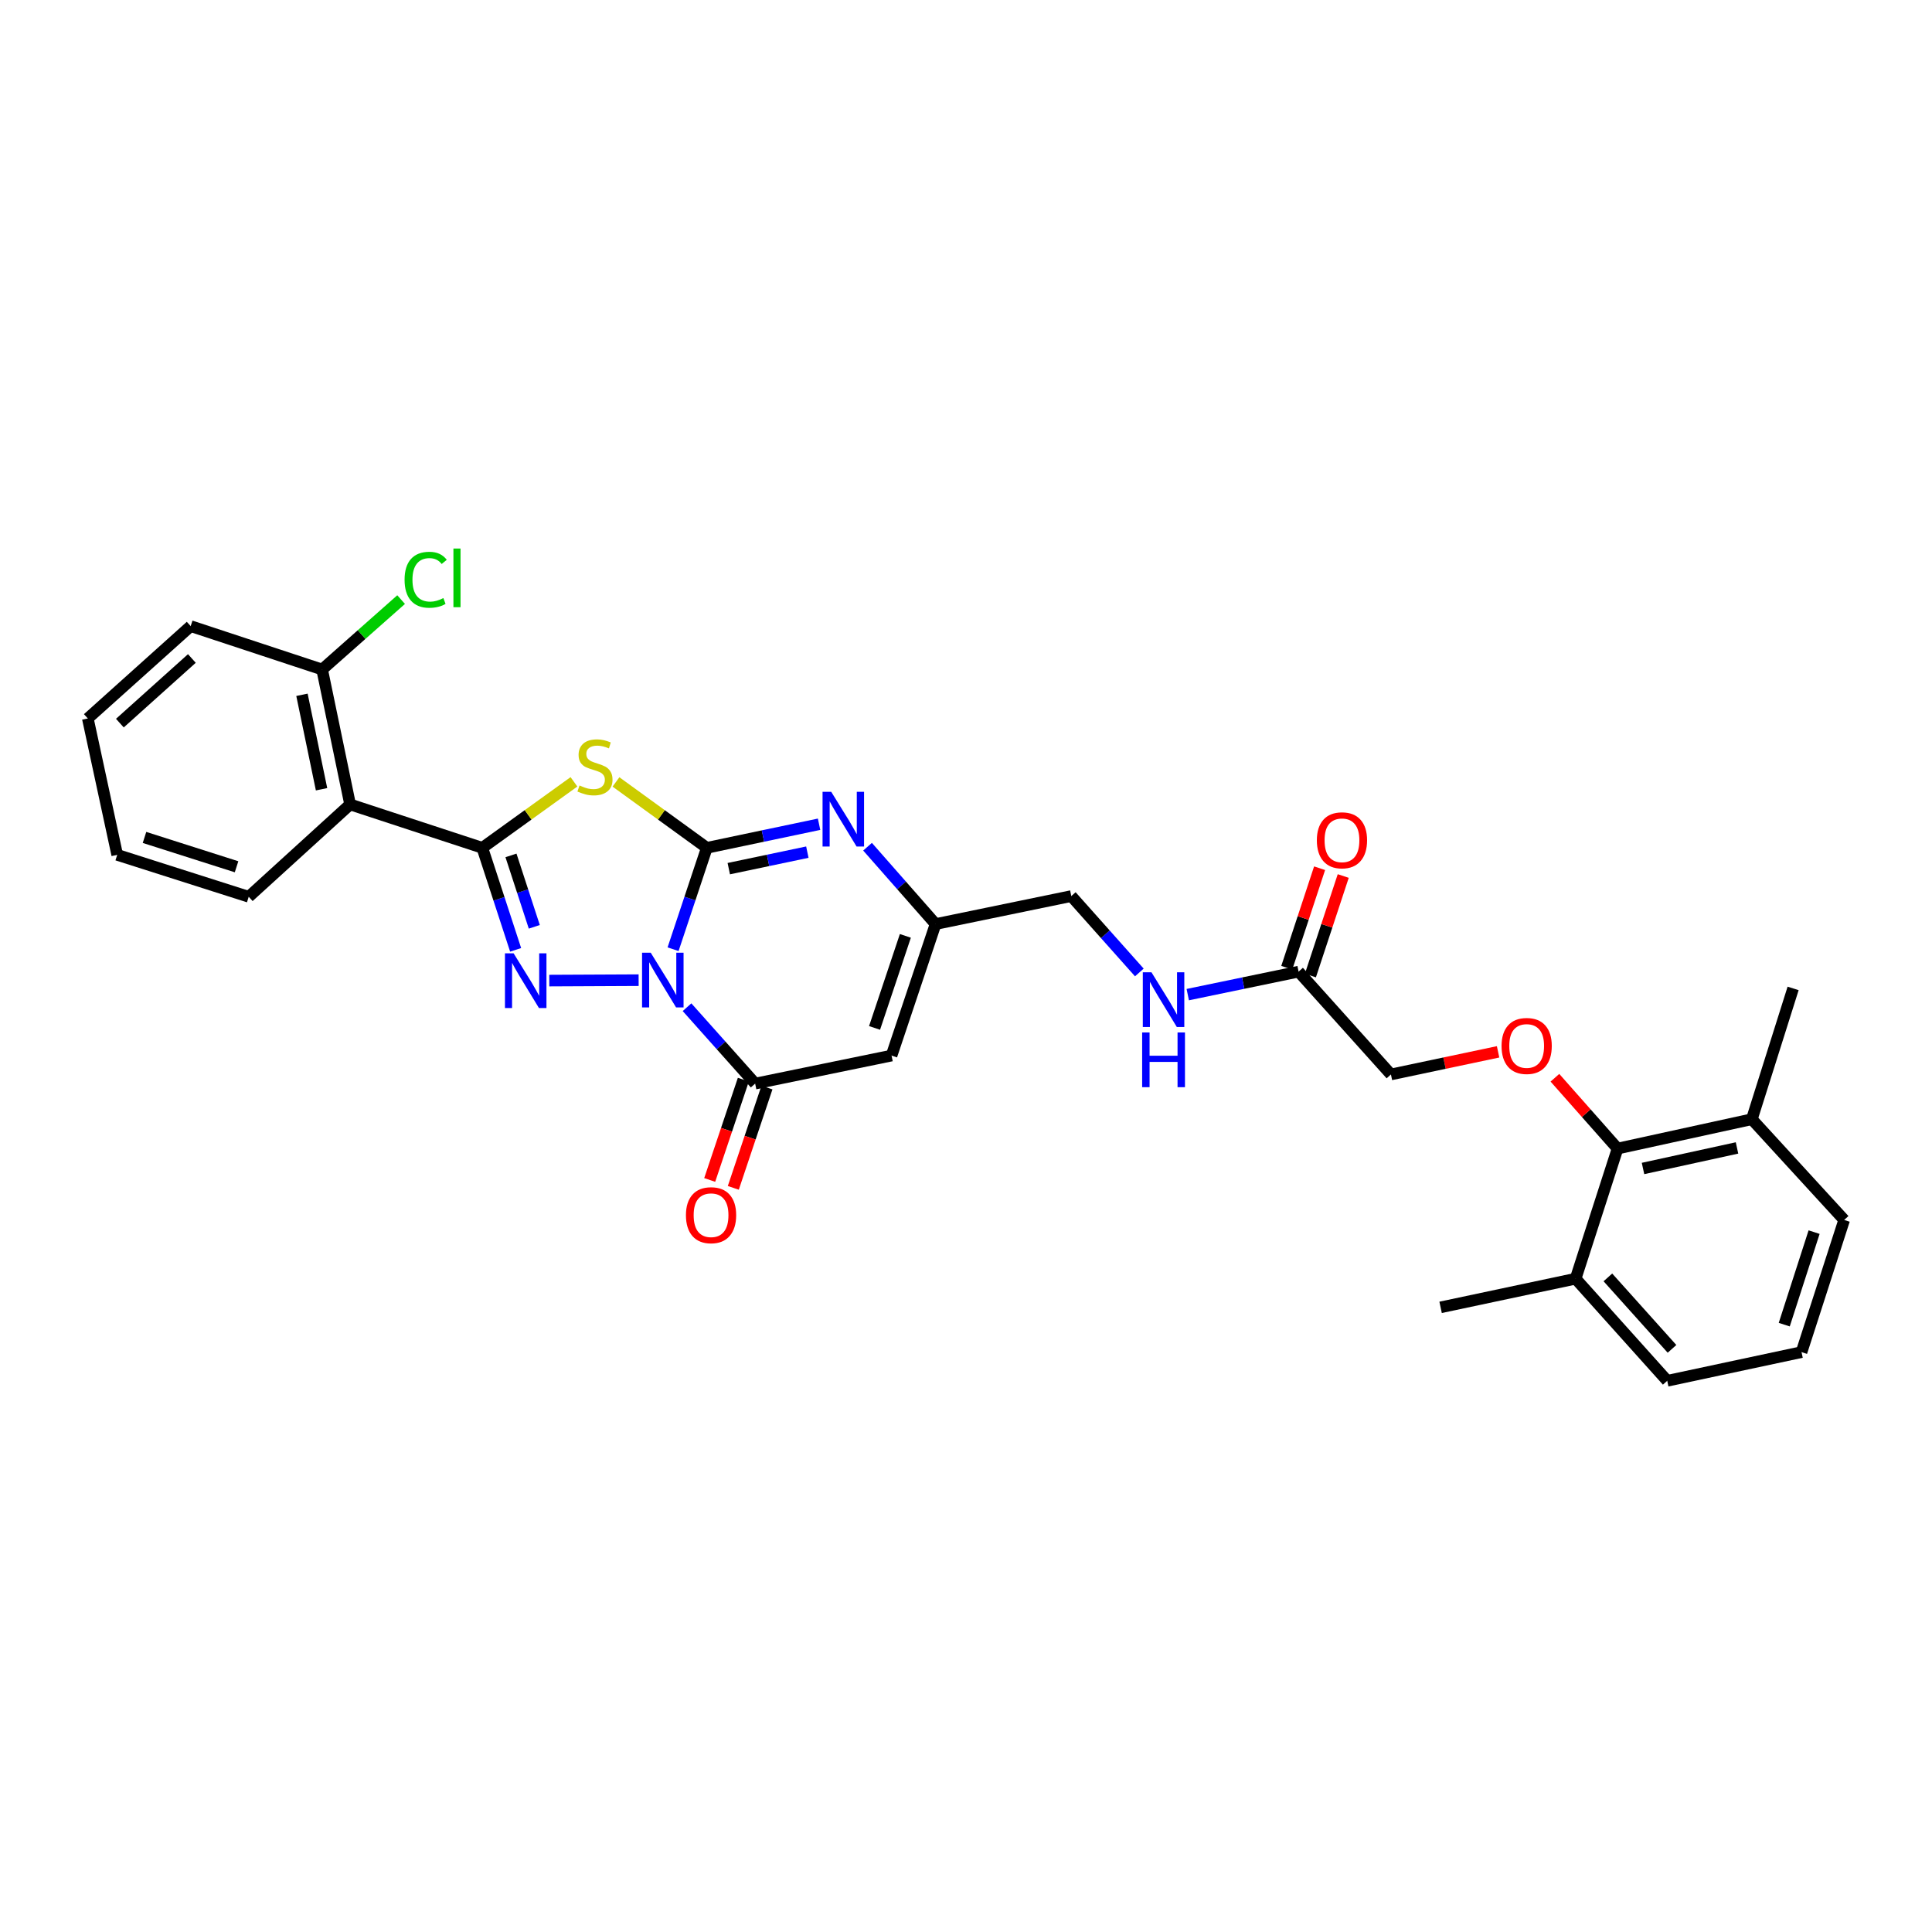 <?xml version='1.0' encoding='iso-8859-1'?>
<svg version='1.1' baseProfile='full'
              xmlns='http://www.w3.org/2000/svg'
                      xmlns:rdkit='http://www.rdkit.org/xml'
                      xmlns:xlink='http://www.w3.org/1999/xlink'
                  xml:space='preserve'
width='1000px' height='1000px' viewBox='0 0 1000 1000'>
<!-- END OF HEADER -->
<rect style='opacity:1.0;fill:#FFFFFF;stroke:none' width='1000' height='1000' x='0' y='0'> </rect>
<path class='bond-0' d='M 348.383,491.309 L 357.117,465.072' style='fill:none;fill-rule:evenodd;stroke:#0000FF;stroke-width:6px;stroke-linecap:butt;stroke-linejoin:miter;stroke-opacity:1' />
<path class='bond-0' d='M 357.117,465.072 L 365.851,438.834' style='fill:none;fill-rule:evenodd;stroke:#000000;stroke-width:6px;stroke-linecap:butt;stroke-linejoin:miter;stroke-opacity:1' />
<path class='bond-1' d='M 330.555,507.331 L 284.306,507.551' style='fill:none;fill-rule:evenodd;stroke:#0000FF;stroke-width:6px;stroke-linecap:butt;stroke-linejoin:miter;stroke-opacity:1' />
<path class='bond-4' d='M 355.604,521.328 L 373.235,541.097' style='fill:none;fill-rule:evenodd;stroke:#0000FF;stroke-width:6px;stroke-linecap:butt;stroke-linejoin:miter;stroke-opacity:1' />
<path class='bond-4' d='M 373.235,541.097 L 390.866,560.866' style='fill:none;fill-rule:evenodd;stroke:#000000;stroke-width:6px;stroke-linecap:butt;stroke-linejoin:miter;stroke-opacity:1' />
<path class='bond-3' d='M 365.851,438.834 L 342.337,421.78' style='fill:none;fill-rule:evenodd;stroke:#000000;stroke-width:6px;stroke-linecap:butt;stroke-linejoin:miter;stroke-opacity:1' />
<path class='bond-3' d='M 342.337,421.78 L 318.823,404.725' style='fill:none;fill-rule:evenodd;stroke:#CCCC00;stroke-width:6px;stroke-linecap:butt;stroke-linejoin:miter;stroke-opacity:1' />
<path class='bond-5' d='M 365.851,438.834 L 394.9,432.73' style='fill:none;fill-rule:evenodd;stroke:#000000;stroke-width:6px;stroke-linecap:butt;stroke-linejoin:miter;stroke-opacity:1' />
<path class='bond-5' d='M 394.9,432.73 L 423.949,426.626' style='fill:none;fill-rule:evenodd;stroke:#0000FF;stroke-width:6px;stroke-linecap:butt;stroke-linejoin:miter;stroke-opacity:1' />
<path class='bond-5' d='M 377.215,449.611 L 397.549,445.338' style='fill:none;fill-rule:evenodd;stroke:#000000;stroke-width:6px;stroke-linecap:butt;stroke-linejoin:miter;stroke-opacity:1' />
<path class='bond-5' d='M 397.549,445.338 L 417.883,441.065' style='fill:none;fill-rule:evenodd;stroke:#0000FF;stroke-width:6px;stroke-linecap:butt;stroke-linejoin:miter;stroke-opacity:1' />
<path class='bond-2' d='M 266.89,491.64 L 258.267,465.237' style='fill:none;fill-rule:evenodd;stroke:#0000FF;stroke-width:6px;stroke-linecap:butt;stroke-linejoin:miter;stroke-opacity:1' />
<path class='bond-2' d='M 258.267,465.237 L 249.645,438.834' style='fill:none;fill-rule:evenodd;stroke:#000000;stroke-width:6px;stroke-linecap:butt;stroke-linejoin:miter;stroke-opacity:1' />
<path class='bond-2' d='M 276.55,479.72 L 270.514,461.238' style='fill:none;fill-rule:evenodd;stroke:#0000FF;stroke-width:6px;stroke-linecap:butt;stroke-linejoin:miter;stroke-opacity:1' />
<path class='bond-2' d='M 270.514,461.238 L 264.478,442.756' style='fill:none;fill-rule:evenodd;stroke:#000000;stroke-width:6px;stroke-linecap:butt;stroke-linejoin:miter;stroke-opacity:1' />
<path class='bond-7' d='M 249.645,438.834 L 181.221,416.375' style='fill:none;fill-rule:evenodd;stroke:#000000;stroke-width:6px;stroke-linecap:butt;stroke-linejoin:miter;stroke-opacity:1' />
<path class='bond-30' d='M 249.645,438.834 L 273.362,421.754' style='fill:none;fill-rule:evenodd;stroke:#000000;stroke-width:6px;stroke-linecap:butt;stroke-linejoin:miter;stroke-opacity:1' />
<path class='bond-30' d='M 273.362,421.754 L 297.079,404.675' style='fill:none;fill-rule:evenodd;stroke:#CCCC00;stroke-width:6px;stroke-linecap:butt;stroke-linejoin:miter;stroke-opacity:1' />
<path class='bond-6' d='M 390.866,560.866 L 461.465,546.358' style='fill:none;fill-rule:evenodd;stroke:#000000;stroke-width:6px;stroke-linecap:butt;stroke-linejoin:miter;stroke-opacity:1' />
<path class='bond-12' d='M 384.758,558.817 L 376.049,584.779' style='fill:none;fill-rule:evenodd;stroke:#000000;stroke-width:6px;stroke-linecap:butt;stroke-linejoin:miter;stroke-opacity:1' />
<path class='bond-12' d='M 376.049,584.779 L 367.34,610.74' style='fill:none;fill-rule:evenodd;stroke:#FF0000;stroke-width:6px;stroke-linecap:butt;stroke-linejoin:miter;stroke-opacity:1' />
<path class='bond-12' d='M 396.973,562.915 L 388.263,588.876' style='fill:none;fill-rule:evenodd;stroke:#000000;stroke-width:6px;stroke-linecap:butt;stroke-linejoin:miter;stroke-opacity:1' />
<path class='bond-12' d='M 388.263,588.876 L 379.554,614.838' style='fill:none;fill-rule:evenodd;stroke:#FF0000;stroke-width:6px;stroke-linecap:butt;stroke-linejoin:miter;stroke-opacity:1' />
<path class='bond-31' d='M 449.041,438.259 L 466.644,458.275' style='fill:none;fill-rule:evenodd;stroke:#0000FF;stroke-width:6px;stroke-linecap:butt;stroke-linejoin:miter;stroke-opacity:1' />
<path class='bond-31' d='M 466.644,458.275 L 484.247,478.292' style='fill:none;fill-rule:evenodd;stroke:#000000;stroke-width:6px;stroke-linecap:butt;stroke-linejoin:miter;stroke-opacity:1' />
<path class='bond-8' d='M 461.465,546.358 L 484.247,478.292' style='fill:none;fill-rule:evenodd;stroke:#000000;stroke-width:6px;stroke-linecap:butt;stroke-linejoin:miter;stroke-opacity:1' />
<path class='bond-8' d='M 452.665,532.059 L 468.613,484.413' style='fill:none;fill-rule:evenodd;stroke:#000000;stroke-width:6px;stroke-linecap:butt;stroke-linejoin:miter;stroke-opacity:1' />
<path class='bond-13' d='M 181.221,416.375 L 166.735,346.534' style='fill:none;fill-rule:evenodd;stroke:#000000;stroke-width:6px;stroke-linecap:butt;stroke-linejoin:miter;stroke-opacity:1' />
<path class='bond-13' d='M 166.434,408.515 L 156.293,359.626' style='fill:none;fill-rule:evenodd;stroke:#000000;stroke-width:6px;stroke-linecap:butt;stroke-linejoin:miter;stroke-opacity:1' />
<path class='bond-21' d='M 181.221,416.375 L 128.737,464.171' style='fill:none;fill-rule:evenodd;stroke:#000000;stroke-width:6px;stroke-linecap:butt;stroke-linejoin:miter;stroke-opacity:1' />
<path class='bond-19' d='M 484.247,478.292 L 554.503,463.806' style='fill:none;fill-rule:evenodd;stroke:#000000;stroke-width:6px;stroke-linecap:butt;stroke-linejoin:miter;stroke-opacity:1' />
<path class='bond-9' d='M 837.245,594.498 L 821.034,576.169' style='fill:none;fill-rule:evenodd;stroke:#000000;stroke-width:6px;stroke-linecap:butt;stroke-linejoin:miter;stroke-opacity:1' />
<path class='bond-9' d='M 821.034,576.169 L 804.824,557.84' style='fill:none;fill-rule:evenodd;stroke:#FF0000;stroke-width:6px;stroke-linecap:butt;stroke-linejoin:miter;stroke-opacity:1' />
<path class='bond-15' d='M 837.245,594.498 L 906.749,579.303' style='fill:none;fill-rule:evenodd;stroke:#000000;stroke-width:6px;stroke-linecap:butt;stroke-linejoin:miter;stroke-opacity:1' />
<path class='bond-15' d='M 850.422,604.805 L 899.075,594.168' style='fill:none;fill-rule:evenodd;stroke:#000000;stroke-width:6px;stroke-linecap:butt;stroke-linejoin:miter;stroke-opacity:1' />
<path class='bond-16' d='M 837.245,594.498 L 815.536,661.855' style='fill:none;fill-rule:evenodd;stroke:#000000;stroke-width:6px;stroke-linecap:butt;stroke-linejoin:miter;stroke-opacity:1' />
<path class='bond-10' d='M 775.405,544.428 L 747.674,550.282' style='fill:none;fill-rule:evenodd;stroke:#FF0000;stroke-width:6px;stroke-linecap:butt;stroke-linejoin:miter;stroke-opacity:1' />
<path class='bond-10' d='M 747.674,550.282 L 719.944,556.135' style='fill:none;fill-rule:evenodd;stroke:#000000;stroke-width:6px;stroke-linecap:butt;stroke-linejoin:miter;stroke-opacity:1' />
<path class='bond-11' d='M 672.147,502.921 L 643.464,508.869' style='fill:none;fill-rule:evenodd;stroke:#000000;stroke-width:6px;stroke-linecap:butt;stroke-linejoin:miter;stroke-opacity:1' />
<path class='bond-11' d='M 643.464,508.869 L 614.781,514.817' style='fill:none;fill-rule:evenodd;stroke:#0000FF;stroke-width:6px;stroke-linecap:butt;stroke-linejoin:miter;stroke-opacity:1' />
<path class='bond-17' d='M 678.265,504.938 L 686.761,479.181' style='fill:none;fill-rule:evenodd;stroke:#000000;stroke-width:6px;stroke-linecap:butt;stroke-linejoin:miter;stroke-opacity:1' />
<path class='bond-17' d='M 686.761,479.181 L 695.257,453.424' style='fill:none;fill-rule:evenodd;stroke:#FF0000;stroke-width:6px;stroke-linecap:butt;stroke-linejoin:miter;stroke-opacity:1' />
<path class='bond-17' d='M 666.03,500.903 L 674.526,475.146' style='fill:none;fill-rule:evenodd;stroke:#000000;stroke-width:6px;stroke-linecap:butt;stroke-linejoin:miter;stroke-opacity:1' />
<path class='bond-17' d='M 674.526,475.146 L 683.022,449.389' style='fill:none;fill-rule:evenodd;stroke:#FF0000;stroke-width:6px;stroke-linecap:butt;stroke-linejoin:miter;stroke-opacity:1' />
<path class='bond-18' d='M 672.147,502.921 L 719.944,556.135' style='fill:none;fill-rule:evenodd;stroke:#000000;stroke-width:6px;stroke-linecap:butt;stroke-linejoin:miter;stroke-opacity:1' />
<path class='bond-20' d='M 166.735,346.534 L 187.177,328.442' style='fill:none;fill-rule:evenodd;stroke:#000000;stroke-width:6px;stroke-linecap:butt;stroke-linejoin:miter;stroke-opacity:1' />
<path class='bond-20' d='M 187.177,328.442 L 207.62,310.35' style='fill:none;fill-rule:evenodd;stroke:#00CC00;stroke-width:6px;stroke-linecap:butt;stroke-linejoin:miter;stroke-opacity:1' />
<path class='bond-25' d='M 166.735,346.534 L 98.691,324.074' style='fill:none;fill-rule:evenodd;stroke:#000000;stroke-width:6px;stroke-linecap:butt;stroke-linejoin:miter;stroke-opacity:1' />
<path class='bond-14' d='M 589.721,503.342 L 572.112,483.574' style='fill:none;fill-rule:evenodd;stroke:#0000FF;stroke-width:6px;stroke-linecap:butt;stroke-linejoin:miter;stroke-opacity:1' />
<path class='bond-14' d='M 572.112,483.574 L 554.503,463.806' style='fill:none;fill-rule:evenodd;stroke:#000000;stroke-width:6px;stroke-linecap:butt;stroke-linejoin:miter;stroke-opacity:1' />
<path class='bond-24' d='M 906.749,579.303 L 954.545,631.444' style='fill:none;fill-rule:evenodd;stroke:#000000;stroke-width:6px;stroke-linecap:butt;stroke-linejoin:miter;stroke-opacity:1' />
<path class='bond-26' d='M 906.749,579.303 L 928.114,511.602' style='fill:none;fill-rule:evenodd;stroke:#000000;stroke-width:6px;stroke-linecap:butt;stroke-linejoin:miter;stroke-opacity:1' />
<path class='bond-23' d='M 815.536,661.855 L 862.954,714.698' style='fill:none;fill-rule:evenodd;stroke:#000000;stroke-width:6px;stroke-linecap:butt;stroke-linejoin:miter;stroke-opacity:1' />
<path class='bond-23' d='M 832.238,661.178 L 865.43,698.167' style='fill:none;fill-rule:evenodd;stroke:#000000;stroke-width:6px;stroke-linecap:butt;stroke-linejoin:miter;stroke-opacity:1' />
<path class='bond-27' d='M 815.536,661.855 L 745.653,676.685' style='fill:none;fill-rule:evenodd;stroke:#000000;stroke-width:6px;stroke-linecap:butt;stroke-linejoin:miter;stroke-opacity:1' />
<path class='bond-28' d='M 128.737,464.171 L 60.671,442.47' style='fill:none;fill-rule:evenodd;stroke:#000000;stroke-width:6px;stroke-linecap:butt;stroke-linejoin:miter;stroke-opacity:1' />
<path class='bond-28' d='M 122.44,448.641 L 74.794,433.451' style='fill:none;fill-rule:evenodd;stroke:#000000;stroke-width:6px;stroke-linecap:butt;stroke-linejoin:miter;stroke-opacity:1' />
<path class='bond-22' d='M 932.472,699.854 L 862.954,714.698' style='fill:none;fill-rule:evenodd;stroke:#000000;stroke-width:6px;stroke-linecap:butt;stroke-linejoin:miter;stroke-opacity:1' />
<path class='bond-33' d='M 932.472,699.854 L 954.545,631.444' style='fill:none;fill-rule:evenodd;stroke:#000000;stroke-width:6px;stroke-linecap:butt;stroke-linejoin:miter;stroke-opacity:1' />
<path class='bond-33' d='M 923.523,685.636 L 938.974,637.749' style='fill:none;fill-rule:evenodd;stroke:#000000;stroke-width:6px;stroke-linecap:butt;stroke-linejoin:miter;stroke-opacity:1' />
<path class='bond-32' d='M 98.691,324.074 L 45.455,371.87' style='fill:none;fill-rule:evenodd;stroke:#000000;stroke-width:6px;stroke-linecap:butt;stroke-linejoin:miter;stroke-opacity:1' />
<path class='bond-32' d='M 99.312,340.83 L 62.047,374.287' style='fill:none;fill-rule:evenodd;stroke:#000000;stroke-width:6px;stroke-linecap:butt;stroke-linejoin:miter;stroke-opacity:1' />
<path class='bond-29' d='M 60.671,442.47 L 45.455,371.87' style='fill:none;fill-rule:evenodd;stroke:#000000;stroke-width:6px;stroke-linecap:butt;stroke-linejoin:miter;stroke-opacity:1' />
<path  class='atom-0' d='M 336.809 493.112
L 346.089 508.112
Q 347.009 509.592, 348.489 512.272
Q 349.969 514.952, 350.049 515.112
L 350.049 493.112
L 353.809 493.112
L 353.809 521.432
L 349.929 521.432
L 339.969 505.032
Q 338.809 503.112, 337.569 500.912
Q 336.369 498.712, 336.009 498.032
L 336.009 521.432
L 332.329 521.432
L 332.329 493.112
L 336.809 493.112
' fill='#0000FF'/>
<path  class='atom-2' d='M 265.845 493.449
L 275.125 508.449
Q 276.045 509.929, 277.525 512.609
Q 279.005 515.289, 279.085 515.449
L 279.085 493.449
L 282.845 493.449
L 282.845 521.769
L 278.965 521.769
L 269.005 505.369
Q 267.845 503.449, 266.605 501.249
Q 265.405 499.049, 265.045 498.369
L 265.045 521.769
L 261.365 521.769
L 261.365 493.449
L 265.845 493.449
' fill='#0000FF'/>
<path  class='atom-4' d='M 299.955 406.562
Q 300.275 406.682, 301.595 407.242
Q 302.915 407.802, 304.355 408.162
Q 305.835 408.482, 307.275 408.482
Q 309.955 408.482, 311.515 407.202
Q 313.075 405.882, 313.075 403.602
Q 313.075 402.042, 312.275 401.082
Q 311.515 400.122, 310.315 399.602
Q 309.115 399.082, 307.115 398.482
Q 304.595 397.722, 303.075 397.002
Q 301.595 396.282, 300.515 394.762
Q 299.475 393.242, 299.475 390.682
Q 299.475 387.122, 301.875 384.922
Q 304.315 382.722, 309.115 382.722
Q 312.395 382.722, 316.115 384.282
L 315.195 387.362
Q 311.795 385.962, 309.235 385.962
Q 306.475 385.962, 304.955 387.122
Q 303.435 388.242, 303.475 390.202
Q 303.475 391.722, 304.235 392.642
Q 305.035 393.562, 306.155 394.082
Q 307.315 394.602, 309.235 395.202
Q 311.795 396.002, 313.315 396.802
Q 314.835 397.602, 315.915 399.242
Q 317.035 400.842, 317.035 403.602
Q 317.035 407.522, 314.395 409.642
Q 311.795 411.722, 307.435 411.722
Q 304.915 411.722, 302.995 411.162
Q 301.115 410.642, 298.875 409.722
L 299.955 406.562
' fill='#CCCC00'/>
<path  class='atom-6' d='M 430.233 409.83
L 439.513 424.83
Q 440.433 426.31, 441.913 428.99
Q 443.393 431.67, 443.473 431.83
L 443.473 409.83
L 447.233 409.83
L 447.233 438.15
L 443.353 438.15
L 433.393 421.75
Q 432.233 419.83, 430.993 417.63
Q 429.793 415.43, 429.433 414.75
L 429.433 438.15
L 425.753 438.15
L 425.753 409.83
L 430.233 409.83
' fill='#0000FF'/>
<path  class='atom-11' d='M 777.2 541.385
Q 777.2 534.585, 780.56 530.785
Q 783.92 526.985, 790.2 526.985
Q 796.48 526.985, 799.84 530.785
Q 803.2 534.585, 803.2 541.385
Q 803.2 548.265, 799.8 552.185
Q 796.4 556.065, 790.2 556.065
Q 783.96 556.065, 780.56 552.185
Q 777.2 548.305, 777.2 541.385
M 790.2 552.865
Q 794.52 552.865, 796.84 549.985
Q 799.2 547.065, 799.2 541.385
Q 799.2 535.825, 796.84 533.025
Q 794.52 530.185, 790.2 530.185
Q 785.88 530.185, 783.52 532.985
Q 781.2 535.785, 781.2 541.385
Q 781.2 547.105, 783.52 549.985
Q 785.88 552.865, 790.2 552.865
' fill='#FF0000'/>
<path  class='atom-13' d='M 355.041 628.983
Q 355.041 622.183, 358.401 618.383
Q 361.761 614.583, 368.041 614.583
Q 374.321 614.583, 377.681 618.383
Q 381.041 622.183, 381.041 628.983
Q 381.041 635.863, 377.641 639.783
Q 374.241 643.663, 368.041 643.663
Q 361.801 643.663, 358.401 639.783
Q 355.041 635.903, 355.041 628.983
M 368.041 640.463
Q 372.361 640.463, 374.681 637.583
Q 377.041 634.663, 377.041 628.983
Q 377.041 623.423, 374.681 620.623
Q 372.361 617.783, 368.041 617.783
Q 363.721 617.783, 361.361 620.583
Q 359.041 623.383, 359.041 628.983
Q 359.041 634.703, 361.361 637.583
Q 363.721 640.463, 368.041 640.463
' fill='#FF0000'/>
<path  class='atom-15' d='M 595.996 503.254
L 605.276 518.254
Q 606.196 519.734, 607.676 522.414
Q 609.156 525.094, 609.236 525.254
L 609.236 503.254
L 612.996 503.254
L 612.996 531.574
L 609.116 531.574
L 599.156 515.174
Q 597.996 513.254, 596.756 511.054
Q 595.556 508.854, 595.196 508.174
L 595.196 531.574
L 591.516 531.574
L 591.516 503.254
L 595.996 503.254
' fill='#0000FF'/>
<path  class='atom-15' d='M 591.176 534.406
L 595.016 534.406
L 595.016 546.446
L 609.496 546.446
L 609.496 534.406
L 613.336 534.406
L 613.336 562.726
L 609.496 562.726
L 609.496 549.646
L 595.016 549.646
L 595.016 562.726
L 591.176 562.726
L 591.176 534.406
' fill='#0000FF'/>
<path  class='atom-18' d='M 681.6 434.935
Q 681.6 428.135, 684.96 424.335
Q 688.32 420.535, 694.6 420.535
Q 700.88 420.535, 704.24 424.335
Q 707.6 428.135, 707.6 434.935
Q 707.6 441.815, 704.2 445.735
Q 700.8 449.615, 694.6 449.615
Q 688.36 449.615, 684.96 445.735
Q 681.6 441.855, 681.6 434.935
M 694.6 446.415
Q 698.92 446.415, 701.24 443.535
Q 703.6 440.615, 703.6 434.935
Q 703.6 429.375, 701.24 426.575
Q 698.92 423.735, 694.6 423.735
Q 690.28 423.735, 687.92 426.535
Q 685.6 429.335, 685.6 434.935
Q 685.6 440.655, 687.92 443.535
Q 690.28 446.415, 694.6 446.415
' fill='#FF0000'/>
<path  class='atom-21' d='M 209.409 300.082
Q 209.409 293.042, 212.689 289.362
Q 216.009 285.642, 222.289 285.642
Q 228.129 285.642, 231.249 289.762
L 228.609 291.922
Q 226.329 288.922, 222.289 288.922
Q 218.009 288.922, 215.729 291.802
Q 213.489 294.642, 213.489 300.082
Q 213.489 305.682, 215.809 308.562
Q 218.169 311.442, 222.729 311.442
Q 225.849 311.442, 229.489 309.562
L 230.609 312.562
Q 229.129 313.522, 226.889 314.082
Q 224.649 314.642, 222.169 314.642
Q 216.009 314.642, 212.689 310.882
Q 209.409 307.122, 209.409 300.082
' fill='#00CC00'/>
<path  class='atom-21' d='M 234.689 283.922
L 238.369 283.922
L 238.369 314.282
L 234.689 314.282
L 234.689 283.922
' fill='#00CC00'/>
</svg>
